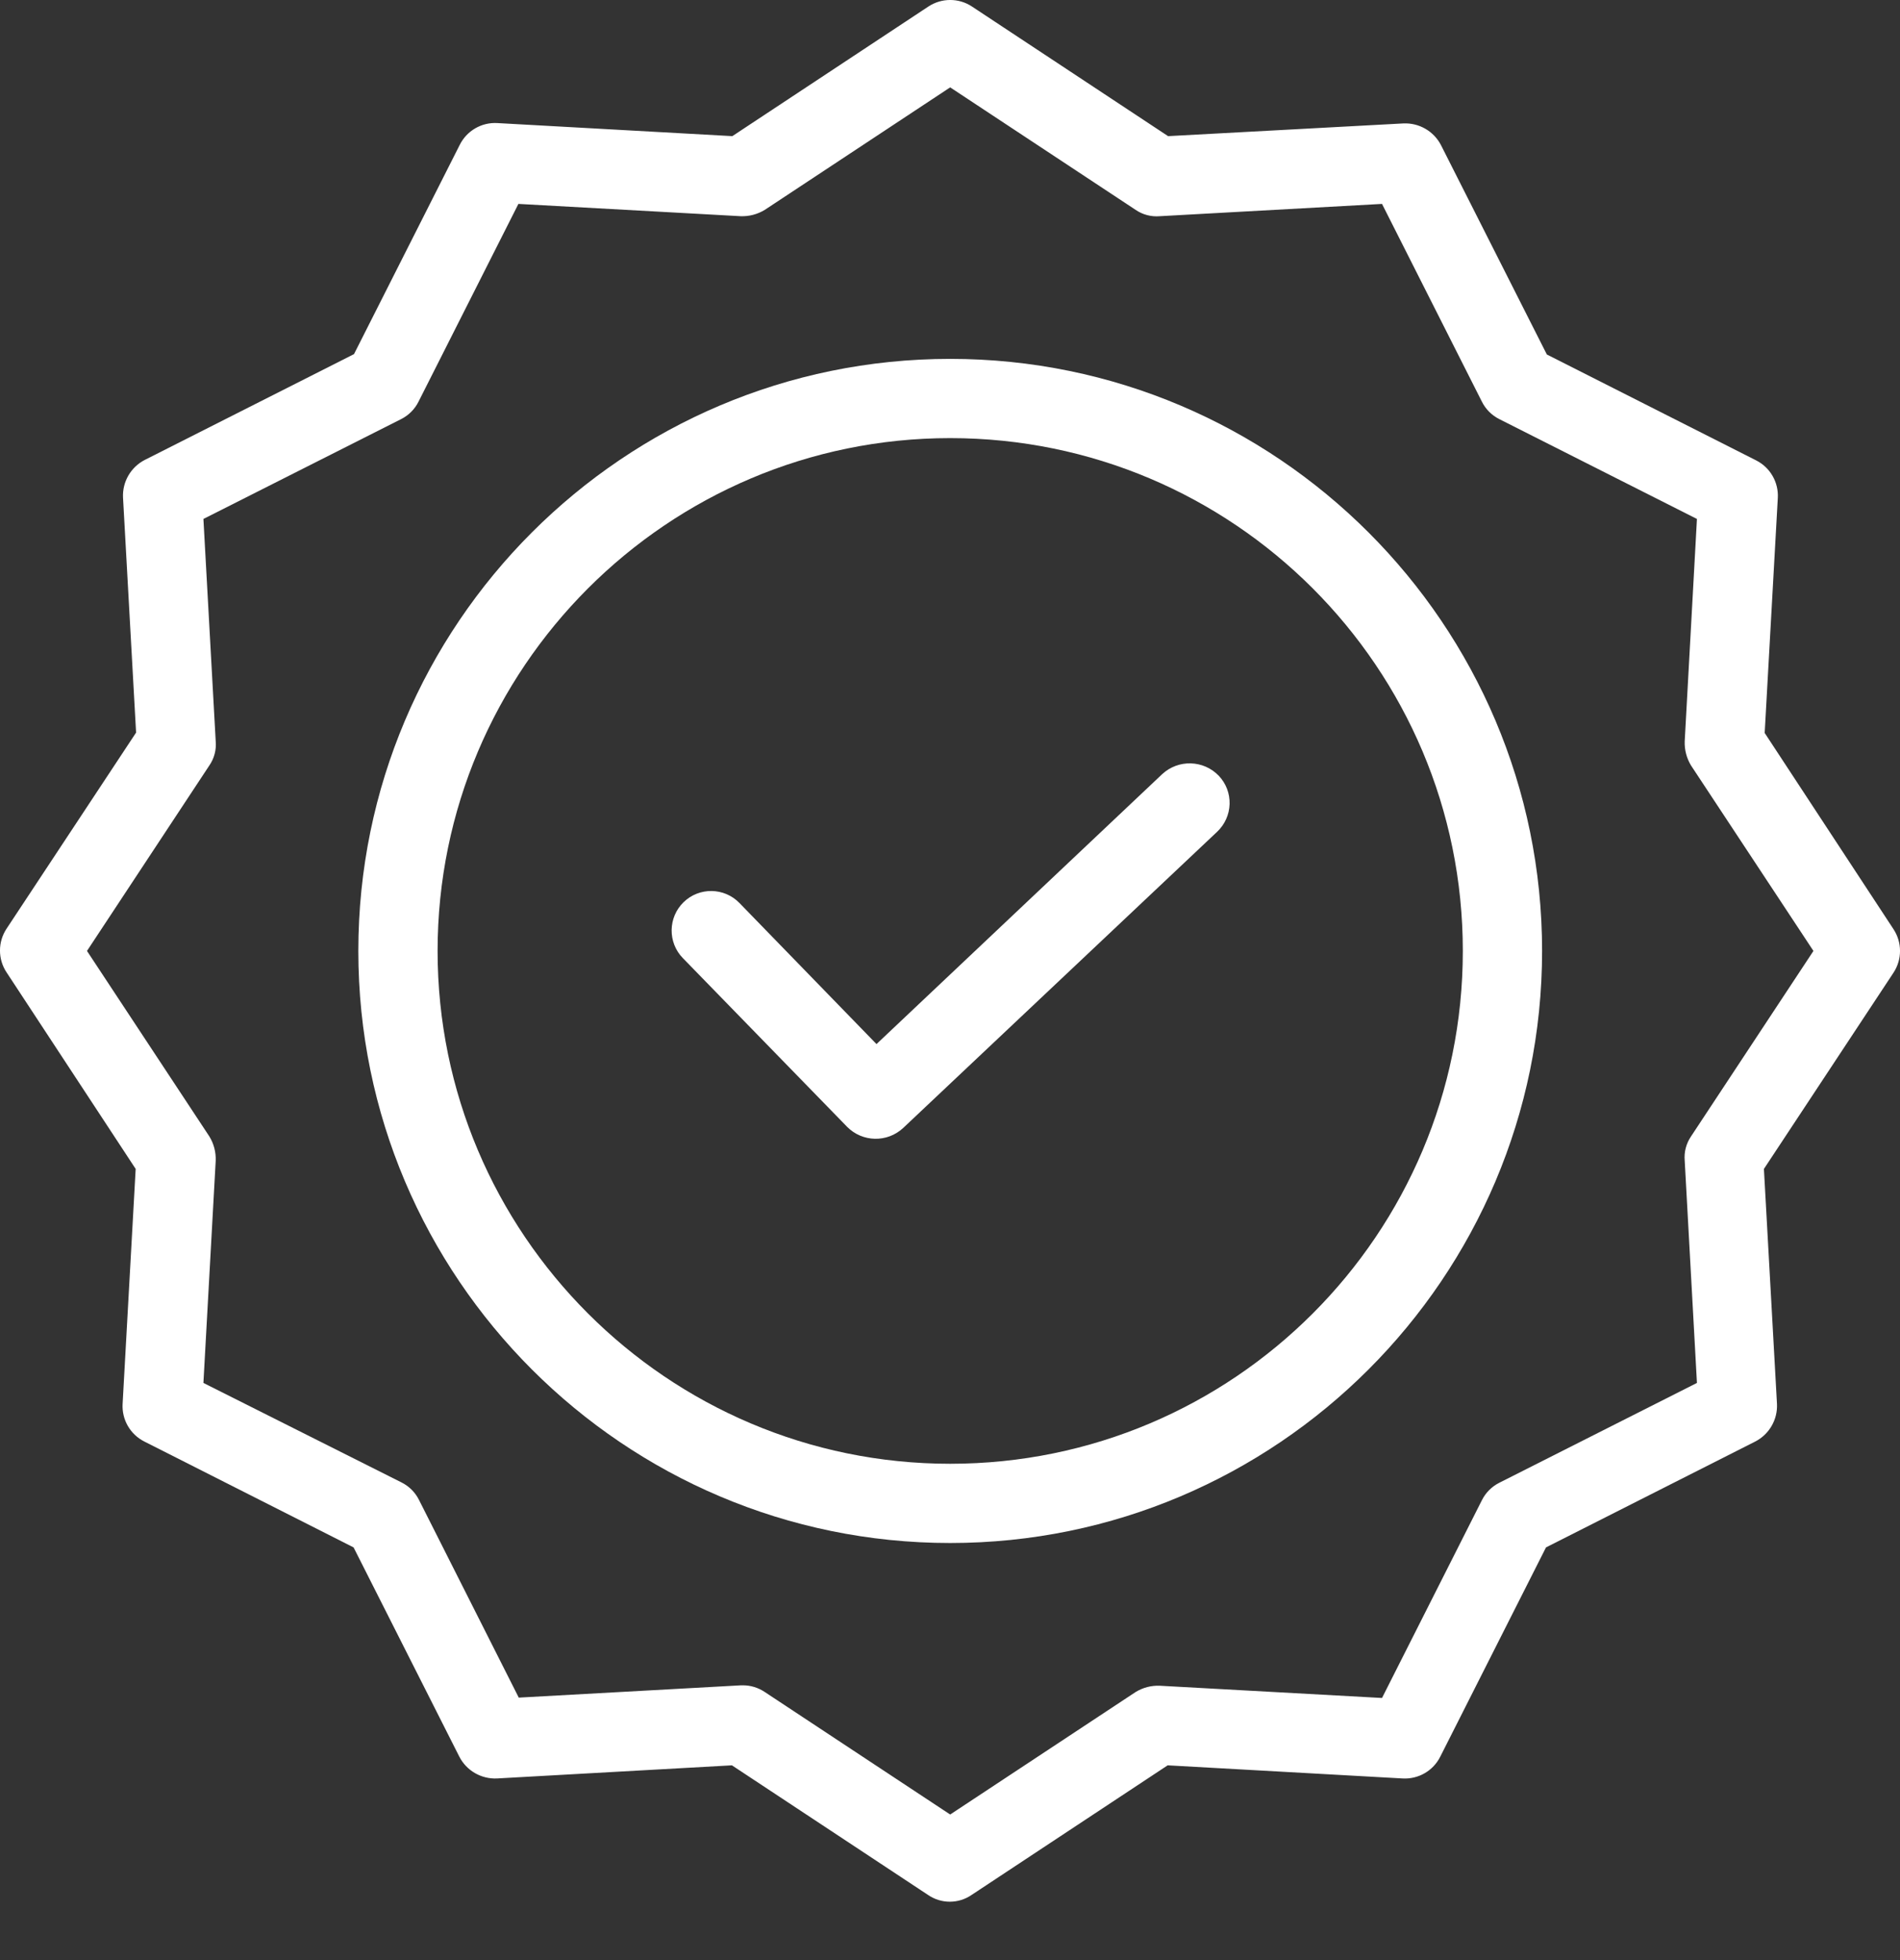 <svg xmlns="http://www.w3.org/2000/svg" width="32" height="33" viewBox="0 0 32 33" fill="none"><rect x="0" y="0" width="32" height="33" fill="#333333" stroke="none"/><path d="M19.573 13.034L14.762 17.578L12.454 15.203C12.198 14.939 11.776 14.933 11.513 15.189C11.25 15.445 11.244 15.867 11.5 16.13L14.269 18.973C14.526 19.231 14.941 19.24 15.21 18.992L20.501 14.002C20.629 13.88 20.704 13.713 20.709 13.537C20.714 13.36 20.649 13.189 20.527 13.061C20.27 12.793 19.845 12.781 19.573 13.034Z" fill="white"></path><path d="M16.003 6.042C10.506 6.042 6.035 10.512 6.035 16.01C6.035 21.508 10.506 25.978 16.003 25.978C21.501 25.978 25.972 21.508 25.972 16.01C25.972 10.512 21.501 6.042 16.003 6.042ZM16.003 24.644C11.239 24.644 7.37 20.767 7.37 16.01C7.37 11.253 11.239 7.376 16.003 7.376C20.772 7.376 24.637 11.242 24.637 16.01C24.637 20.778 20.772 24.644 16.003 24.644Z" fill="white"></path><path d="M29.721 12.34L29.942 8.384C29.957 8.118 29.813 7.869 29.575 7.75L26.052 5.968L24.27 2.445C24.149 2.209 23.901 2.066 23.636 2.078L19.673 2.292L16.37 0.11C16.148 -0.037 15.859 -0.037 15.636 0.11L12.334 2.292L8.377 2.072C8.111 2.056 7.862 2.201 7.743 2.439L5.962 5.962L2.439 7.743C2.203 7.864 2.059 8.112 2.072 8.377L2.292 12.334L0.11 15.636C-0.037 15.859 -0.037 16.148 0.11 16.37L2.285 19.68L2.065 23.636C2.05 23.902 2.194 24.151 2.432 24.27L5.955 26.052L7.736 29.575C7.857 29.811 8.105 29.954 8.37 29.942L12.327 29.721L15.63 31.903C15.851 32.055 16.142 32.055 16.364 31.903L19.666 29.721L23.623 29.942C23.889 29.957 24.138 29.813 24.257 29.575L26.038 26.052L29.561 24.27C29.797 24.149 29.941 23.901 29.928 23.636L29.708 19.68L31.89 16.377C32.037 16.154 32.037 15.866 31.89 15.643L29.721 12.34ZM28.48 19.133C28.399 19.252 28.361 19.396 28.374 19.54L28.58 23.283L25.251 24.964C25.124 25.028 25.021 25.131 24.958 25.258L23.276 28.587L19.533 28.381C19.39 28.375 19.248 28.412 19.126 28.487L16.003 30.549L12.881 28.487C12.772 28.414 12.645 28.374 12.514 28.374H12.48L8.737 28.581L7.056 25.251C6.992 25.124 6.889 25.021 6.762 24.958L3.426 23.283L3.633 19.54C3.638 19.396 3.601 19.255 3.526 19.133L1.465 16.01L3.526 12.887C3.608 12.768 3.646 12.624 3.633 12.48L3.426 8.737L6.756 7.056C6.883 6.992 6.986 6.889 7.049 6.762L8.731 3.433L12.474 3.64C12.617 3.645 12.758 3.608 12.881 3.533L16.003 1.471L19.126 3.533C19.245 3.615 19.389 3.652 19.533 3.64L23.276 3.433L24.958 6.762C25.021 6.889 25.124 6.992 25.251 7.056L28.58 8.737L28.374 12.48C28.369 12.624 28.406 12.765 28.48 12.887L30.542 16.01L28.48 19.133Z" fill="white"></path></svg>